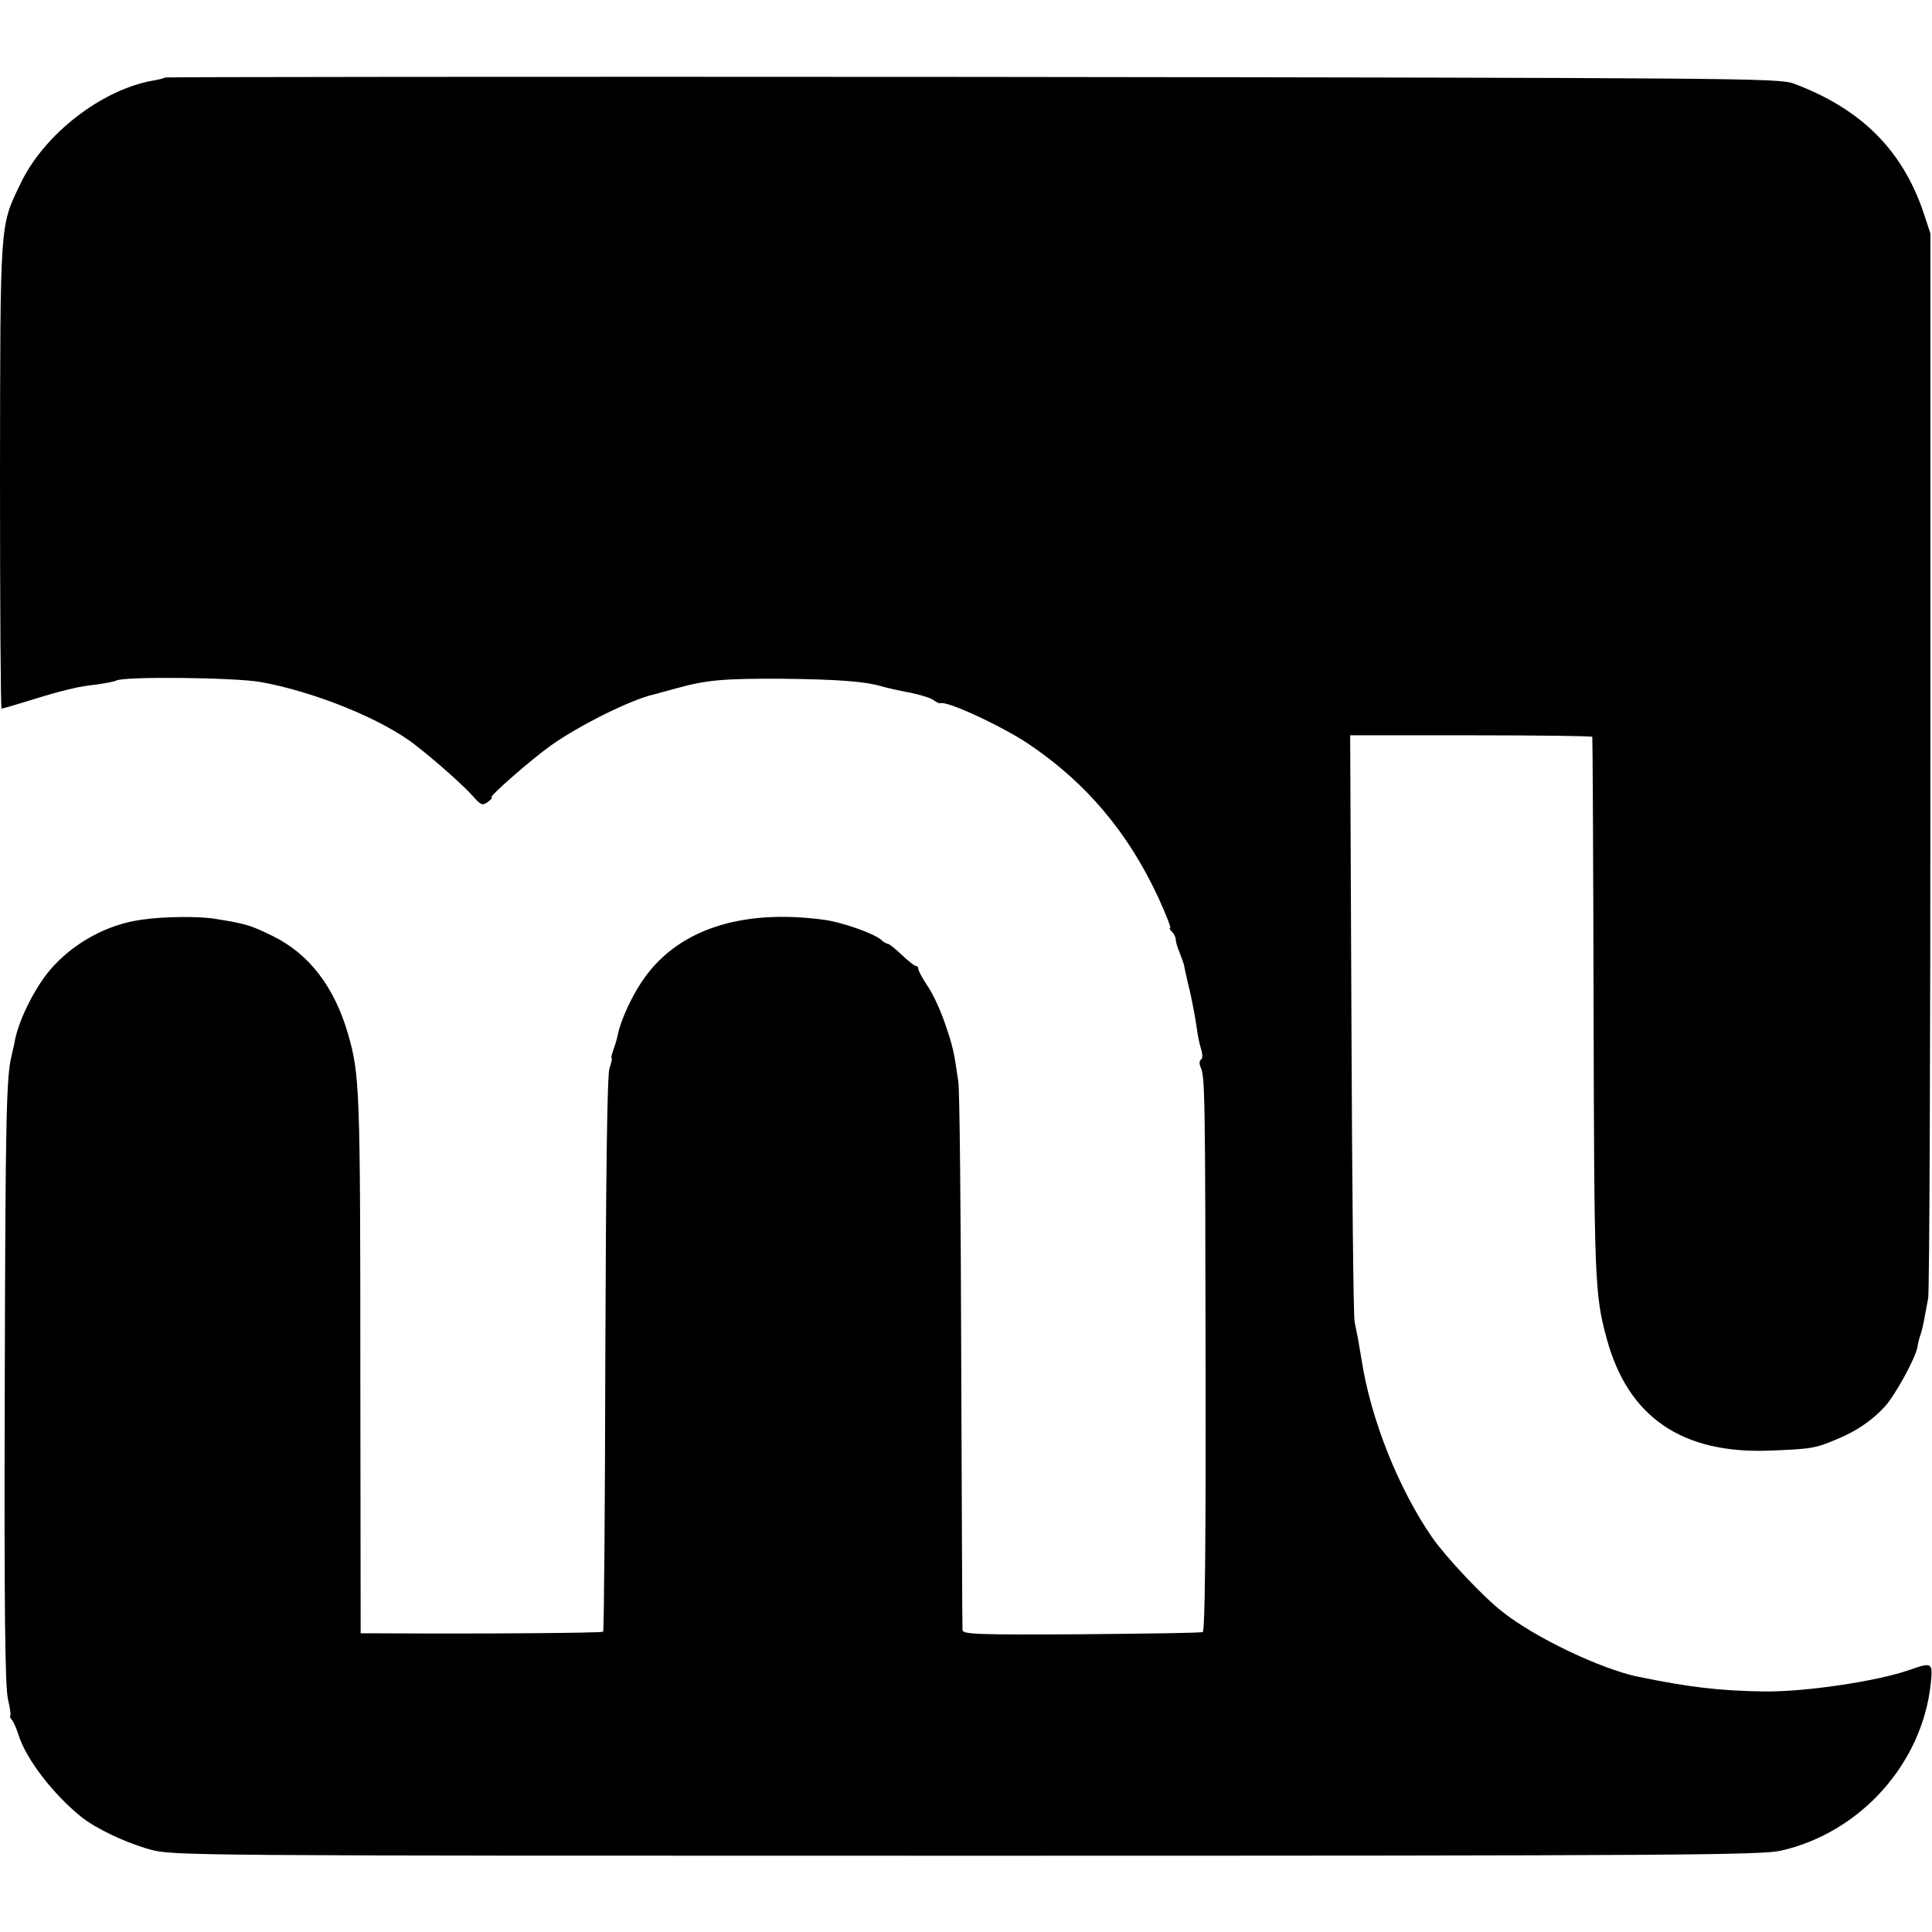 <?xml version="1.0" standalone="no"?>
<!DOCTYPE svg PUBLIC "-//W3C//DTD SVG 20010904//EN"
	"http://www.w3.org/TR/2001/REC-SVG-20010904/DTD/svg10.dtd">
<svg version="1.0" xmlns="http://www.w3.org/2000/svg"
		 width="608pt" height="608pt" viewBox="0 0 608 608"
		 preserveAspectRatio="xMidYMid meet">
	<g transform="translate(0,608) scale(0.1,-0.1)"
		 fill="#000000" stroke="none">
		<path d="M519 5836 c-2 -2 -17 -6 -34 -9 -163 -27 -347 -169 -421 -326 -65
-135 -63 -113 -64 -918 0 -403 2 -733 5 -733 3 0 41 11 83 24 70 22 111 33
152 42 8 2 38 7 65 10 28 4 54 9 60 12 22 14 372 10 453 -4 171 -30 390 -119
492 -201 67 -52 150 -127 176 -156 27 -31 32 -33 49 -21 10 8 16 14 12 14 -13
0 125 120 188 165 93 65 250 143 324 160 9 2 40 11 70 19 93 26 150 31 331 30
177 -2 260 -8 315 -24 17 -5 57 -14 90 -20 33 -7 66 -17 74 -24 8 -6 17 -10
20 -9 20 9 198 -74 279 -129 181 -122 312 -278 407 -482 24 -53 41 -96 38 -96
-4 0 -2 -5 5 -12 7 -7 12 -18 12 -24 0 -7 5 -25 12 -41 6 -15 12 -33 14 -39 1
-7 9 -45 19 -85 9 -40 18 -91 21 -113 3 -23 9 -53 14 -68 5 -17 5 -30 -1 -33
-5 -4 -5 -13 -1 -23 14 -26 15 -83 16 -956 1 -545 -2 -820 -9 -822 -6 -3 -178
-5 -383 -7 -325 -2 -372 0 -373 13 -1 8 -2 389 -4 845 -1 457 -5 853 -9 880
-14 97 -17 111 -42 184 -14 41 -38 94 -55 118 -16 24 -29 48 -29 54 0 5 -3 9
-7 9 -5 0 -25 16 -45 35 -20 19 -40 35 -44 35 -4 0 -15 6 -23 14 -23 19 -122
54 -175 61 -267 37 -471 -33 -578 -197 -35 -53 -66 -124 -74 -165 -2 -12 -9
-34 -14 -48 -5 -14 -8 -25 -5 -25 2 0 -1 -15 -7 -32 -7 -22 -11 -314 -13 -900
-1 -477 -4 -870 -7 -873 -4 -4 -382 -7 -703 -5 l-60 0 -1 823 c0 894 -2 936
-39 1064 -43 148 -123 252 -238 308 -70 34 -84 38 -177 53 -51 9 -162 8 -232
-2 -110 -14 -220 -75 -291 -159 -52 -62 -103 -168 -112 -232 -1 -5 -5 -21 -8
-35 -17 -67 -20 -180 -22 -1045 -2 -706 1 -942 10 -982 7 -29 10 -53 7 -53 -2
0 0 -6 5 -12 6 -7 16 -30 22 -50 24 -75 109 -185 197 -256 47 -37 137 -80 215
-102 73 -20 95 -20 2569 -20 2250 0 2502 2 2565 16 250 57 444 274 471 525 7
67 5 69 -66 44 -102 -36 -331 -70 -460 -68 -141 2 -238 14 -398 47 -116 25
-319 121 -423 203 -59 45 -180 174 -223 236 -105 153 -192 370 -221 557 -4 25
-9 54 -11 65 -2 11 -7 36 -11 55 -4 19 -8 442 -10 940 l-4 906 381 0 c209 0
381 -2 381 -5 1 -3 3 -377 4 -831 2 -883 3 -923 42 -1065 67 -245 237 -361
513 -350 130 5 143 7 211 36 61 25 111 59 151 103 32 35 95 150 102 186 2 14
7 32 10 40 3 8 8 29 11 45 3 17 9 48 13 70 4 22 7 785 7 1695 l0 1655 -22 67
c-67 197 -197 326 -408 405 -48 17 -147 18 -2586 21 -1394 1 -2537 0 -2540 -2z"/>
	</g>
</svg>
